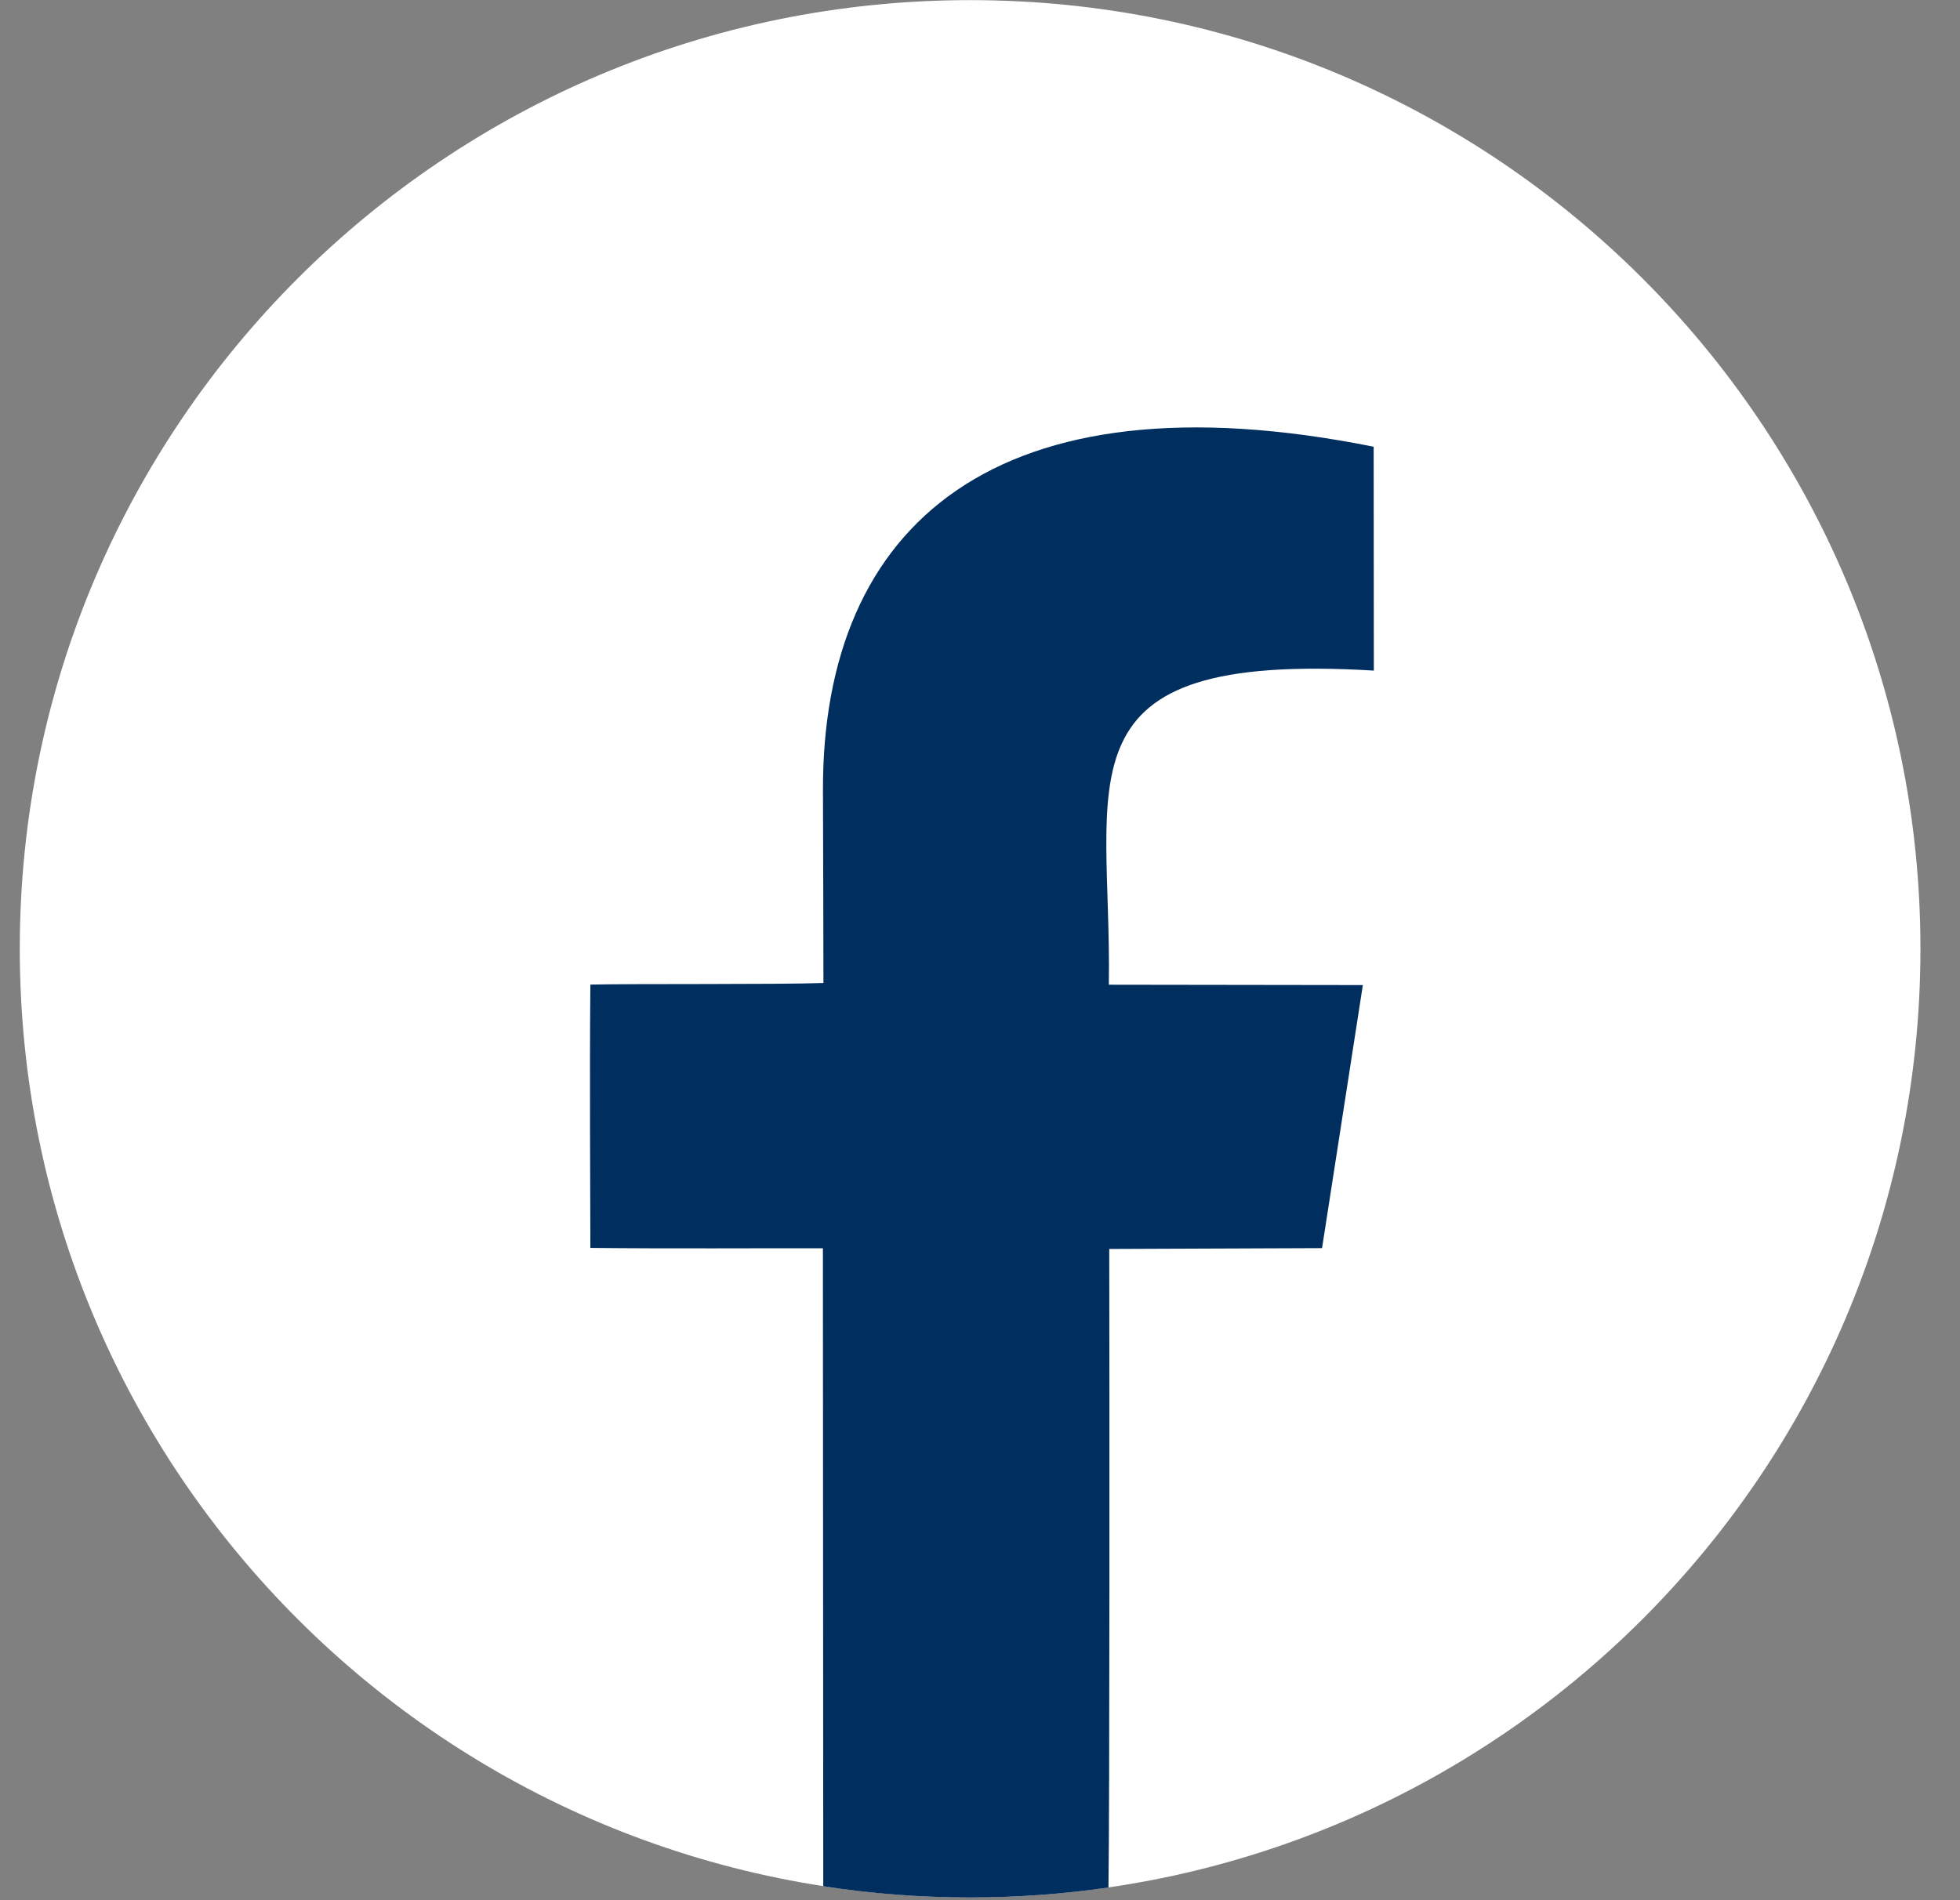 <svg width="33" height="32" viewBox="0 0 33 32" fill="none" xmlns="http://www.w3.org/2000/svg">
<rect x="0" y="0" width="33" height="32" fill="#808080" stroke="none"/>
<path fill-rule="evenodd" clip-rule="evenodd" d="M16.334 0.002C25.17 0.002 32.334 7.155 32.334 15.978C32.334 24.801 25.17 31.953 16.334 31.953C7.497 31.953 0.333 24.801 0.333 15.978C0.333 7.155 7.497 0.002 16.334 0.002Z" fill="white"/>
<path fill-rule="evenodd" clip-rule="evenodd" d="M23.13 11.293C17.71 10.969 18.724 13.127 18.669 16.583C19.801 16.585 22.267 16.588 22.946 16.589C22.675 18.338 22.319 20.636 22.259 21.019C20.97 21.024 19.793 21.029 18.676 21.033C18.681 23.218 18.683 30.538 18.663 31.786C17.902 31.897 17.124 31.954 16.332 31.954C15.492 31.954 14.667 31.89 13.861 31.765C13.861 30.009 13.857 22.843 13.855 21.021C12.895 21.019 11.176 21.03 9.94 21.015C9.94 20.114 9.925 18.141 9.94 16.581C10.641 16.564 13.052 16.582 13.864 16.554C13.864 15.552 13.859 14.581 13.856 13.31C13.844 8.822 16.782 6.251 23.128 7.523C23.129 8.582 23.13 10.512 23.131 11.294L23.13 11.293Z" fill="#002E5F"/>
</svg>
